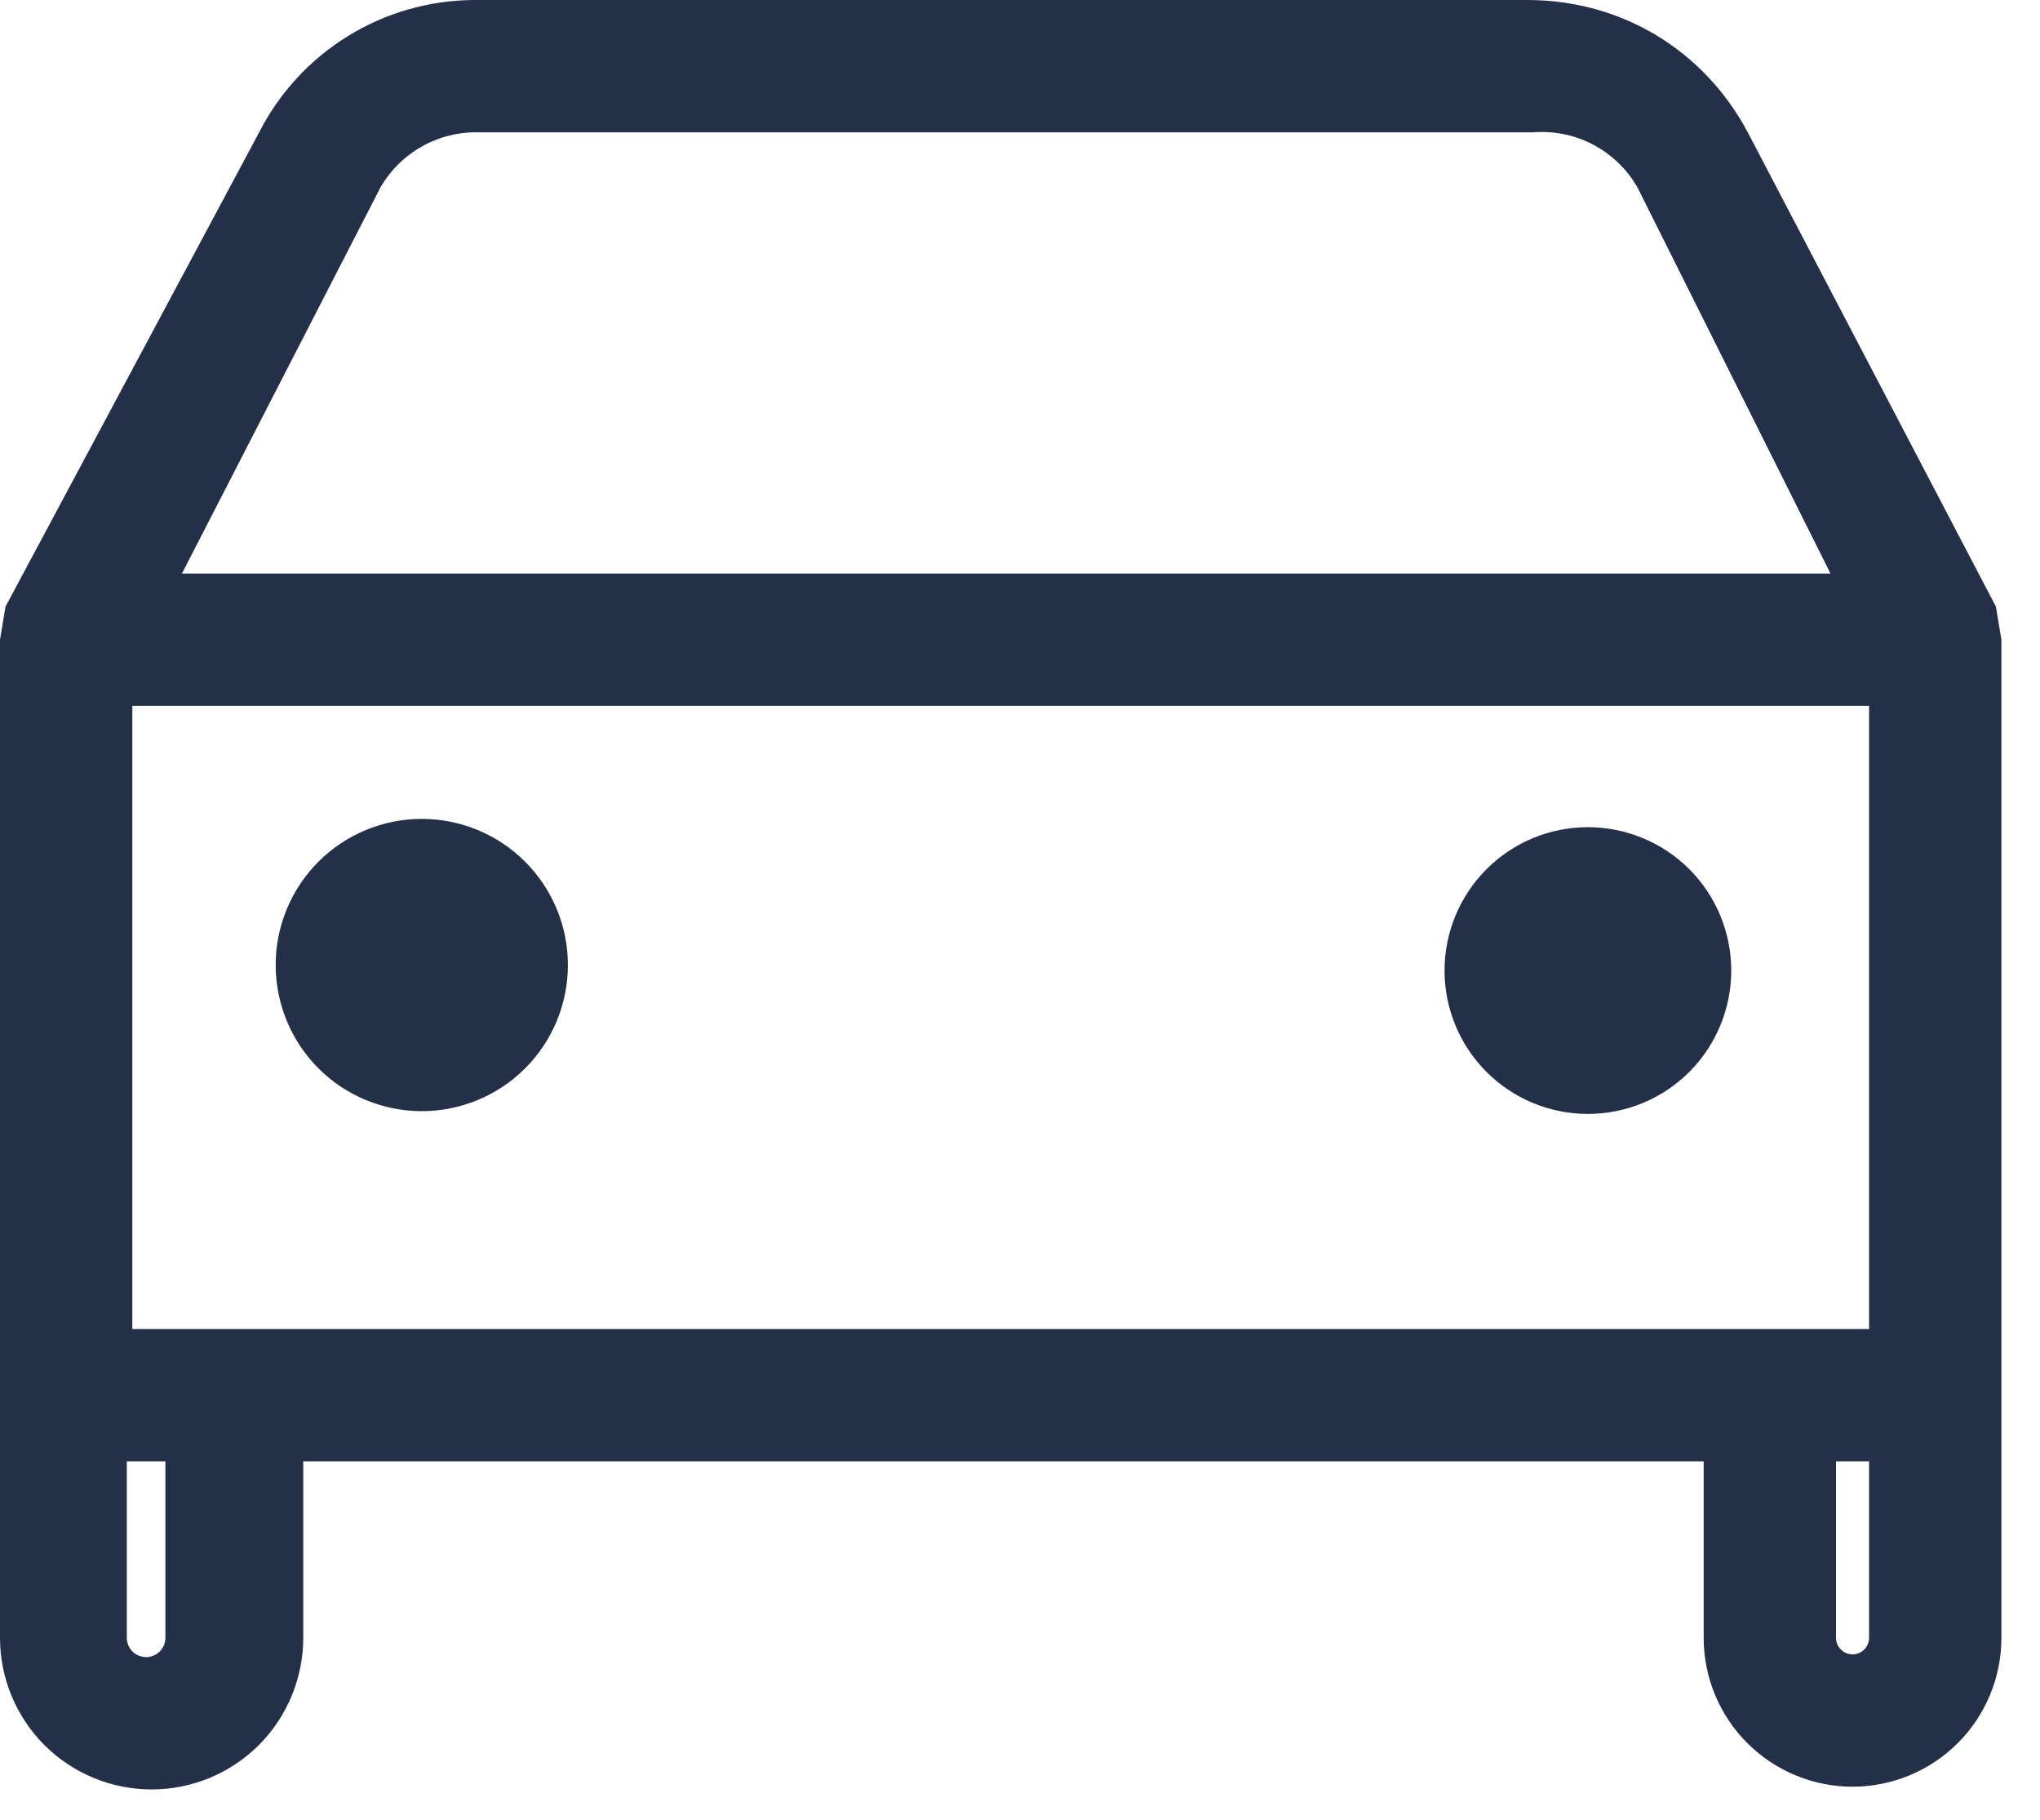 <svg width="37" height="33" viewBox="0 0 37 33" fill="none" xmlns="http://www.w3.org/2000/svg">
<path fill-rule="evenodd" clip-rule="evenodd" d="M4.7 2.4C5.067 1.681 5.625 1.076 6.313 0.653C7.001 0.229 7.792 0.004 8.6 0H27.7C29.4 0 30.9 0.9 31.7 2.4L36.2 11L36.3 11.6V29.7C36.3 30.416 36.016 31.103 35.509 31.609C35.003 32.115 34.316 32.4 33.6 32.4C32.884 32.4 32.197 32.115 31.691 31.609C31.184 31.103 30.9 30.416 30.9 29.7V26.5H5.5V29.7C5.5 30.429 5.21 31.129 4.695 31.645C4.179 32.16 3.479 32.45 2.75 32.45C2.021 32.45 1.321 32.16 0.805 31.645C0.29 31.129 0 30.429 0 29.7V11.6L0.1 11L4.7 2.4ZM2.3 26.5V29.7C2.3 29.793 2.337 29.882 2.403 29.948C2.468 30.013 2.557 30.05 2.65 30.05C2.743 30.05 2.832 30.013 2.897 29.948C2.963 29.882 3 29.793 3 29.7V26.5H2.3ZM33.3 26.5V29.7C33.3 29.78 33.332 29.856 33.388 29.912C33.444 29.968 33.52 30 33.6 30C33.68 30 33.756 29.968 33.812 29.912C33.868 29.856 33.9 29.78 33.9 29.7V26.5H33.3ZM33.9 24.1V12.8H2.4V24.1H34H33.9ZM3.2 10.4H33.2L29.7 3.4C29.511 3.07 29.232 2.801 28.896 2.623C28.559 2.446 28.179 2.369 27.8 2.4H8.7C8.337 2.388 7.978 2.474 7.661 2.651C7.344 2.827 7.081 3.086 6.9 3.4L3.3 10.4H3.2ZM10.3 17.5C10.3 17.848 10.232 18.193 10.098 18.514C9.965 18.836 9.77 19.128 9.524 19.374C9.278 19.62 8.986 19.815 8.664 19.948C8.343 20.081 7.998 20.15 7.65 20.15C7.302 20.15 6.957 20.081 6.636 19.948C6.314 19.815 6.022 19.62 5.776 19.374C5.53 19.128 5.335 18.836 5.202 18.514C5.069 18.193 5 17.848 5 17.5C5 16.797 5.279 16.123 5.776 15.626C6.273 15.129 6.947 14.85 7.65 14.85C8.353 14.85 9.027 15.129 9.524 15.626C10.021 16.123 10.3 16.797 10.3 17.5ZM28.8 20.2C29.49 20.2 30.151 19.926 30.639 19.439C31.126 18.951 31.4 18.29 31.4 17.6C31.4 16.91 31.126 16.249 30.639 15.761C30.151 15.274 29.49 15 28.8 15C28.11 15 27.449 15.274 26.962 15.761C26.474 16.249 26.2 16.91 26.2 17.6C26.2 18.29 26.474 18.951 26.962 19.439C27.449 19.926 28.11 20.2 28.8 20.2Z" fill="#243047"/>
</svg>

